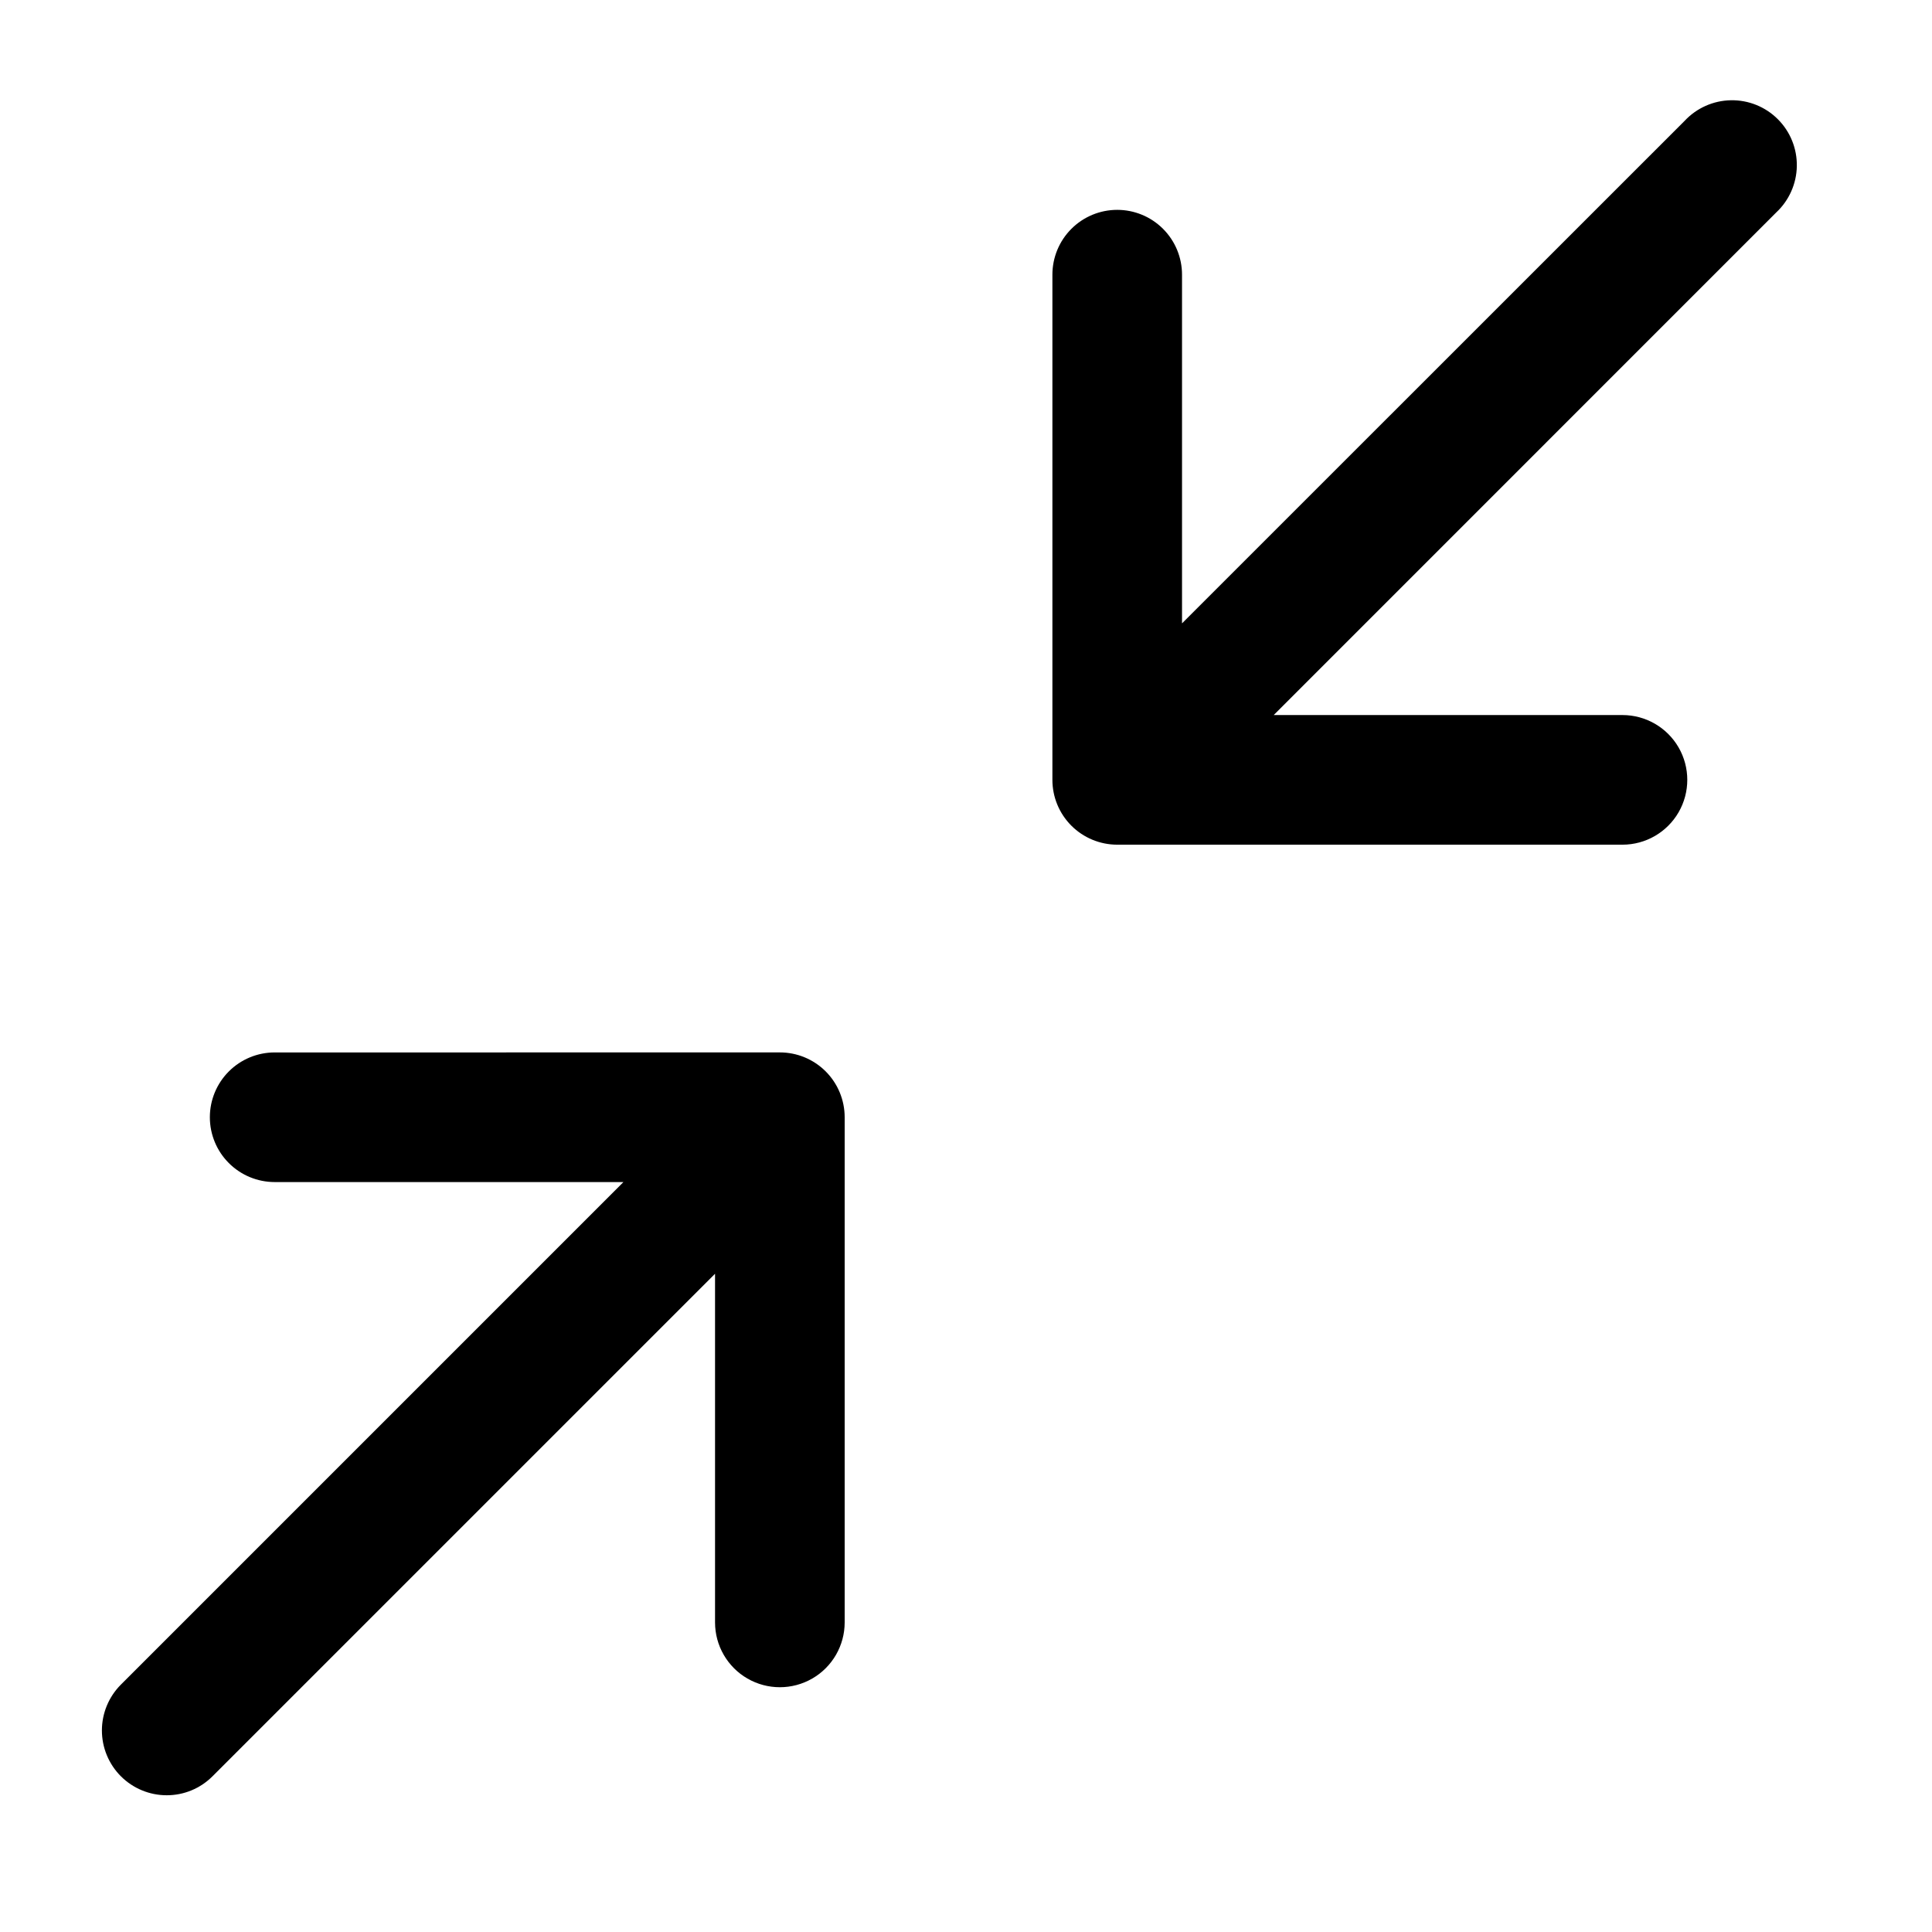 <?xml version="1.0" encoding="UTF-8"?>
<!-- Uploaded to: SVG Repo, www.svgrepo.com, Generator: SVG Repo Mixer Tools -->
<svg fill="#000000" width="800px" height="800px" version="1.1" viewBox="144 144 512 512" xmlns="http://www.w3.org/2000/svg">
 <path d="m350.67 422.9c4.555 0 8.922 1.809 12.145 5.031 3.219 3.223 5.031 7.59 5.031 12.145v133.88c0 6.137-3.273 11.809-8.59 14.875-5.312 3.066-11.859 3.066-17.176 0-5.312-3.066-8.586-8.738-8.586-14.875v-92.402l-133.18 133.18c-3.215 3.227-7.582 5.035-12.137 5.027-4.551 0-8.918-1.809-12.141-5.027-3.219-3.223-5.027-7.586-5.031-12.141 0-4.555 1.809-8.922 5.023-12.145l133.19-133.19h-92.426c-4.559 0-8.926-1.809-12.148-5.031-3.223-3.219-5.031-7.59-5.031-12.145 0-4.555 1.809-8.926 5.031-12.145 3.223-3.223 7.59-5.031 12.148-5.031zm239.77-246.87c3.18-3.41 7.606-5.379 12.266-5.461 4.656-0.086 9.152 1.73 12.445 5.027 3.297 3.293 5.109 7.785 5.027 12.445-0.082 4.66-2.055 9.086-5.461 12.266l-133.17 133.19h92.426c6.137 0 11.805 3.273 14.875 8.586 3.066 5.316 3.066 11.863 0 17.176-3.07 5.316-8.738 8.59-14.875 8.59h-133.9c-4.555 0-8.922-1.812-12.145-5.031-3.223-3.223-5.031-7.59-5.031-12.145v-133.88c0-4.559 1.809-8.926 5.031-12.148 3.219-3.223 7.59-5.031 12.145-5.031 4.555 0 8.926 1.809 12.145 5.031 3.223 3.223 5.031 7.59 5.031 12.148v92.402z"/>
</svg>